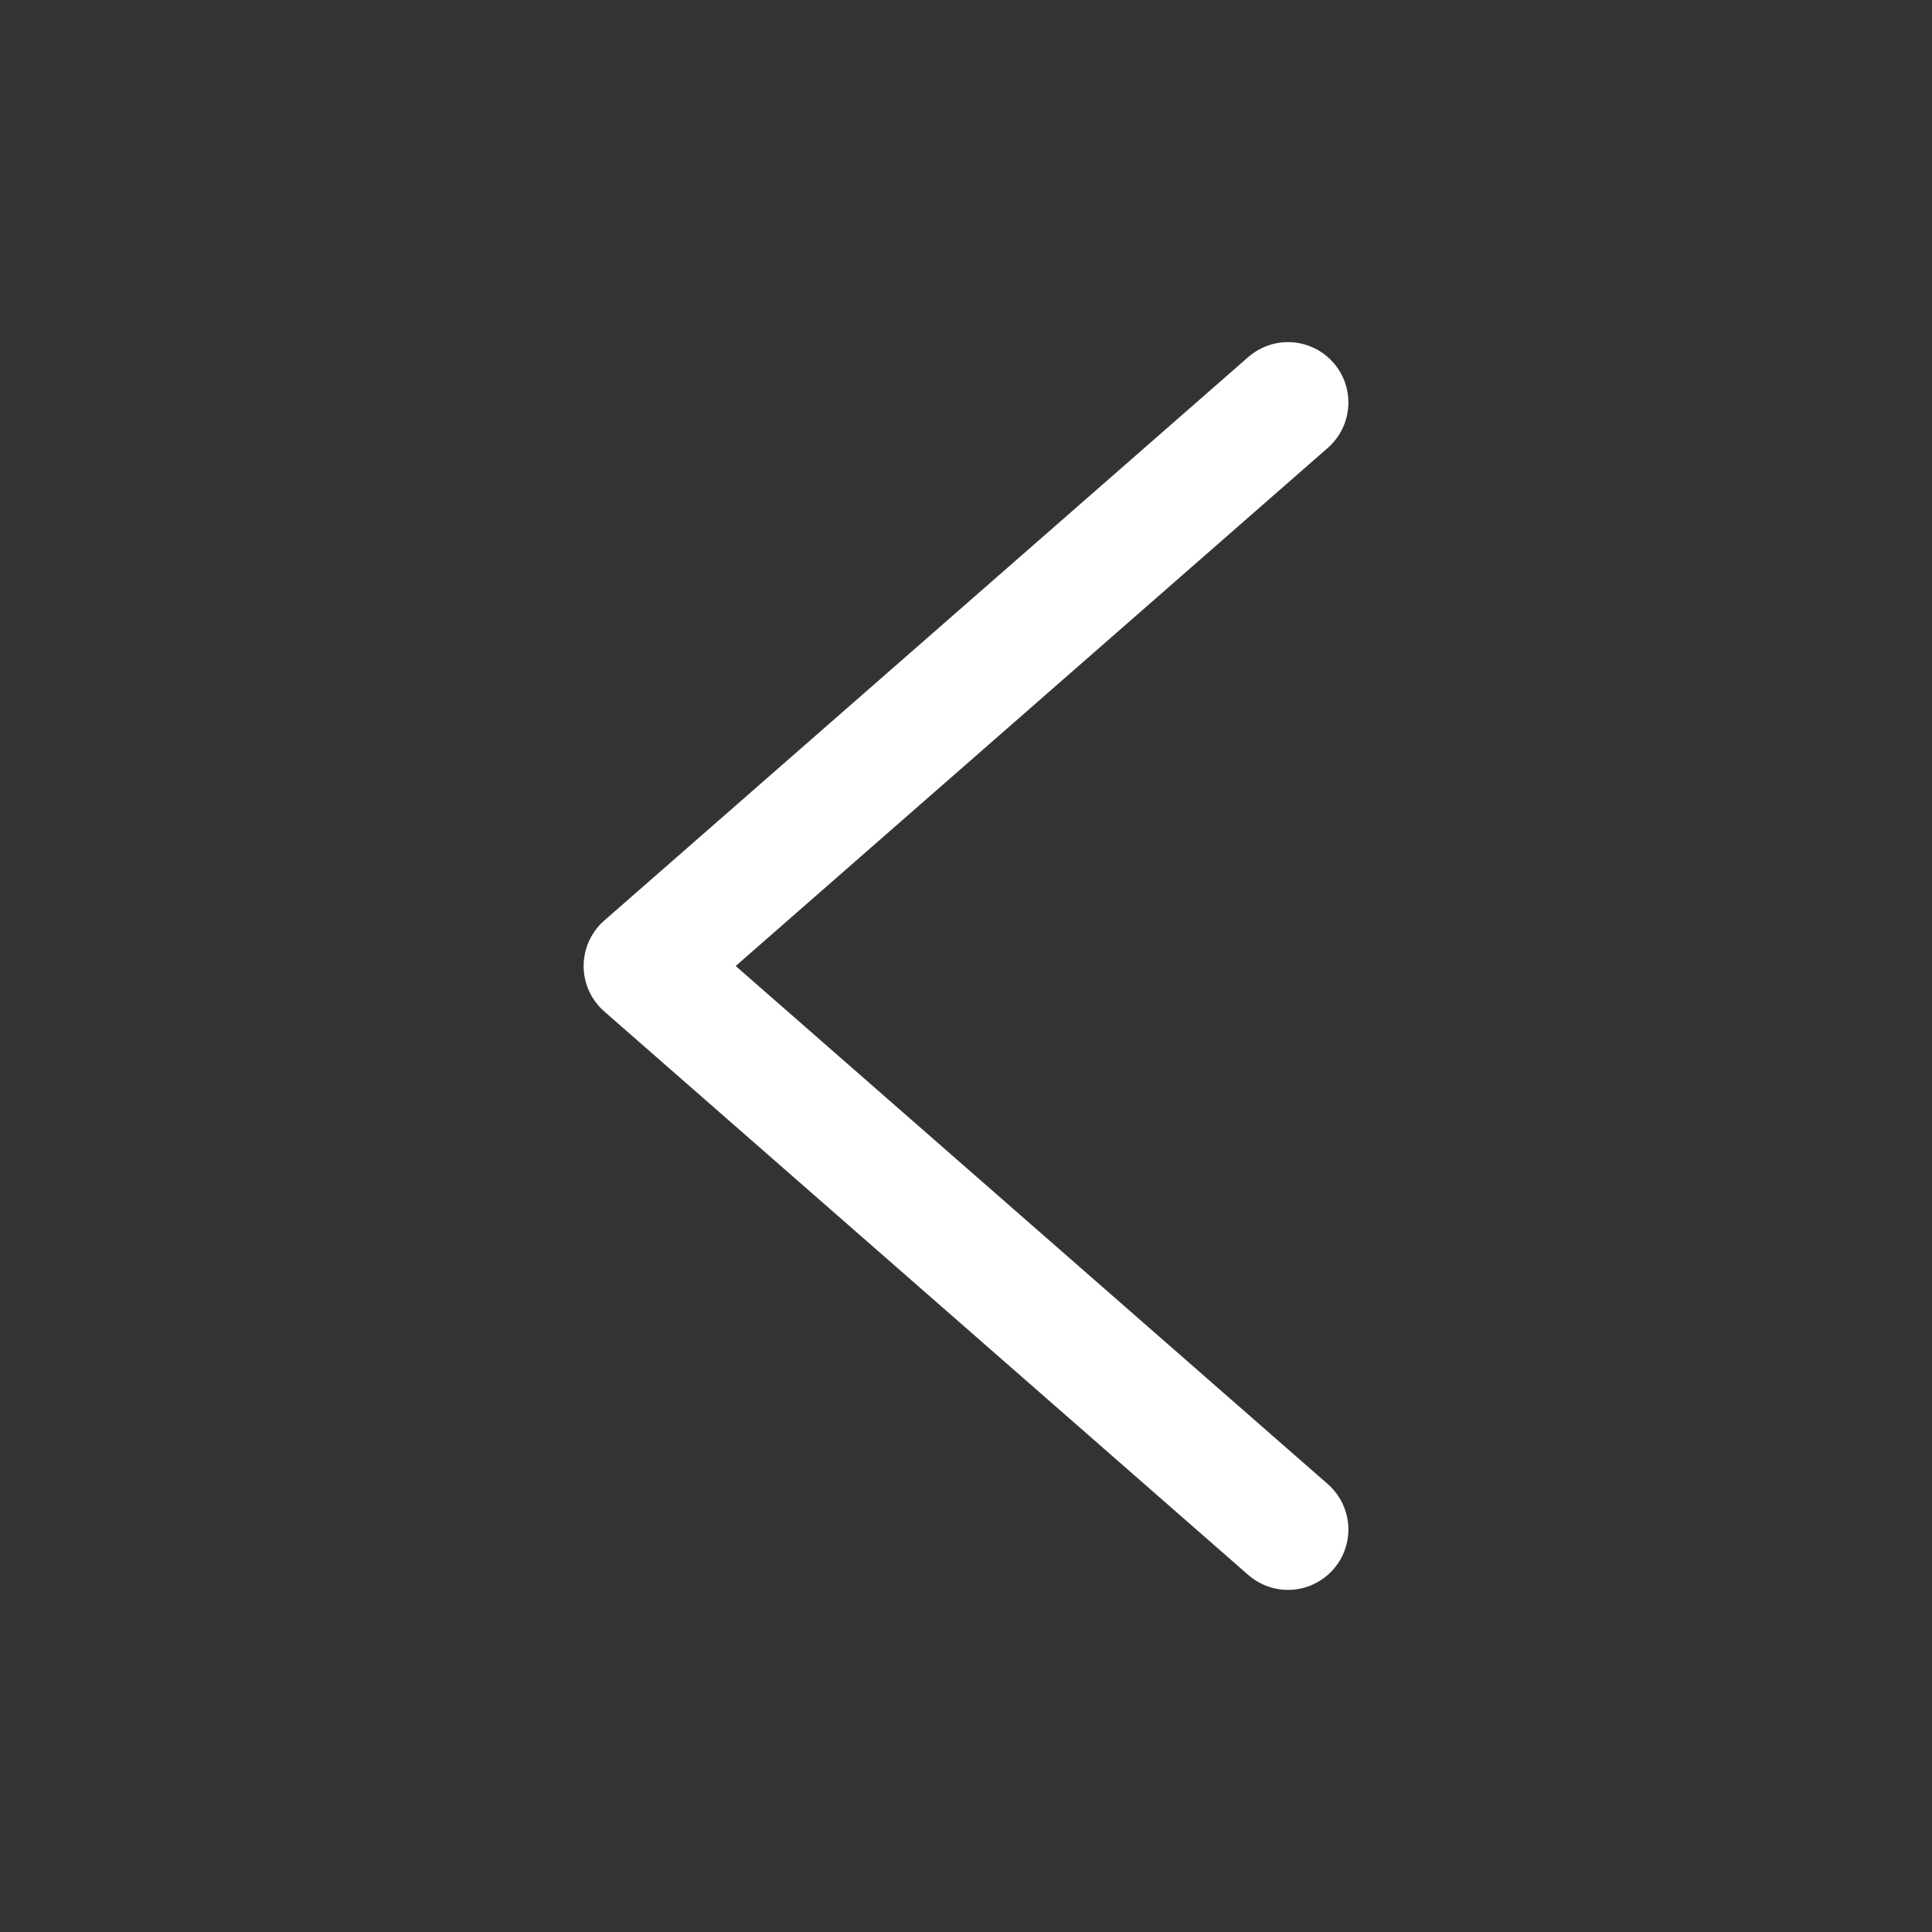 <svg width="24" height="24" viewBox="0 0 24 24" fill="none" xmlns="http://www.w3.org/2000/svg">
<rect x="0" y="0" width="24" height="24" fill="#333333" stroke="none"/>
<path d="M16 5L8 12L16 19" stroke="white" stroke-width="1.5" stroke-linecap="round" stroke-linejoin="round"/>
</svg>
